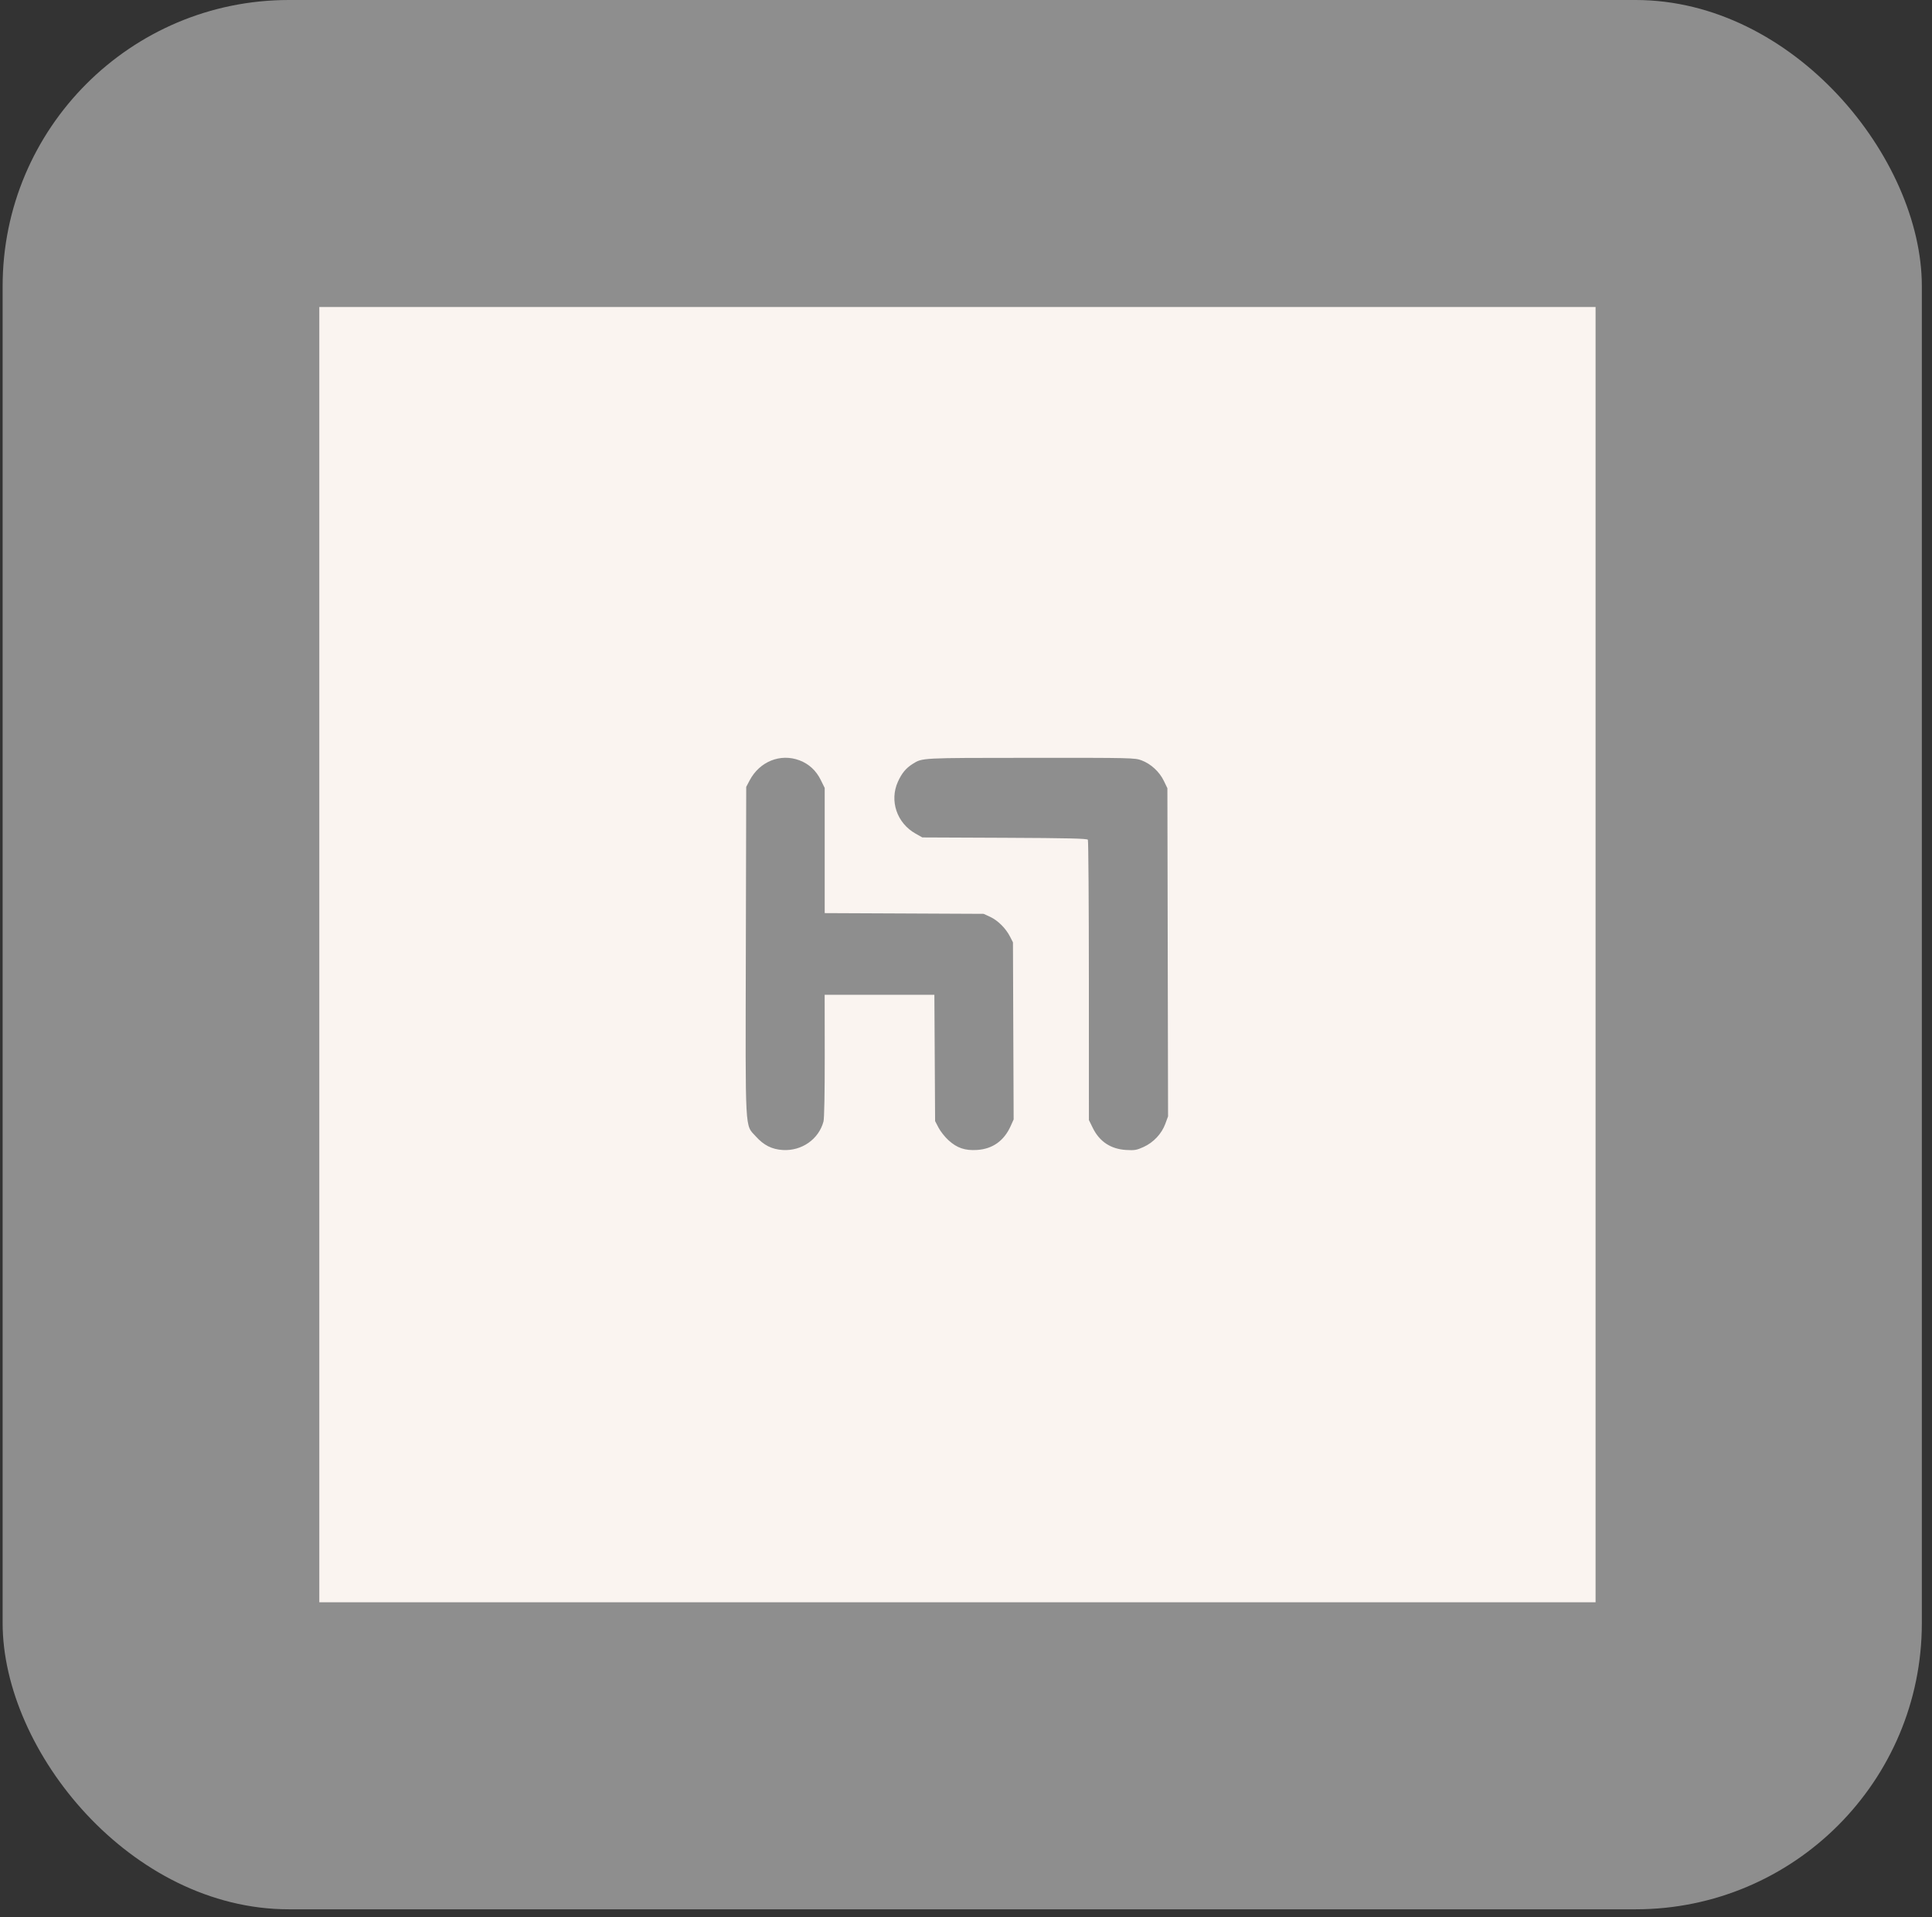 <?xml version="1.0" encoding="UTF-8"?> <svg xmlns="http://www.w3.org/2000/svg" width="135" height="134" viewBox="0 0 135 134" fill="none"><rect x="0" y="0" width="135" height="134" fill="#333333" stroke="none"/> <rect x="0.184" width="134.106" height="133.436" rx="20" fill="#8E8E8E"></rect> <path fill-rule="evenodd" clip-rule="evenodd" d="M22.312 66.718V111.979H66.902H111.492V66.718V21.457H66.902H22.312V66.718ZM55.87 53.14C56.528 53.39 57.029 53.854 57.353 54.514L57.627 55.069V59.442V63.815L63.179 63.84L68.73 63.866L69.185 64.075C69.718 64.32 70.28 64.877 70.573 65.451L70.781 65.858L70.805 72.046L70.829 78.235L70.618 78.704C70.155 79.73 69.358 80.297 68.279 80.367C67.433 80.422 66.871 80.232 66.275 79.688C66.026 79.461 65.714 79.067 65.582 78.812L65.341 78.35L65.316 73.937L65.29 69.524H61.457H57.624L57.629 73.779C57.632 76.379 57.598 78.167 57.543 78.375C57.214 79.616 56.026 80.45 54.699 80.371C53.936 80.325 53.371 80.04 52.812 79.42C52.04 78.562 52.086 79.414 52.116 66.401L52.142 54.995L52.38 54.543C53.075 53.219 54.533 52.633 55.87 53.14ZM79.776 53.143C80.423 53.389 81.015 53.934 81.322 54.569L81.572 55.086L81.596 66.552L81.619 78.019L81.427 78.542C81.169 79.24 80.603 79.843 79.908 80.159C79.426 80.379 79.282 80.404 78.683 80.368C77.616 80.303 76.83 79.784 76.362 78.833L76.088 78.276L76.086 68.536C76.085 63.18 76.054 58.747 76.016 58.687C75.963 58.602 74.605 58.57 70.198 58.551L64.449 58.526L63.975 58.259C62.67 57.525 62.14 55.965 62.742 54.633C63.011 54.038 63.307 53.681 63.77 53.39C64.458 52.958 64.291 52.967 72.004 52.963C79.118 52.959 79.303 52.963 79.776 53.143Z" fill="#FAF4F0"></path> </svg> 
